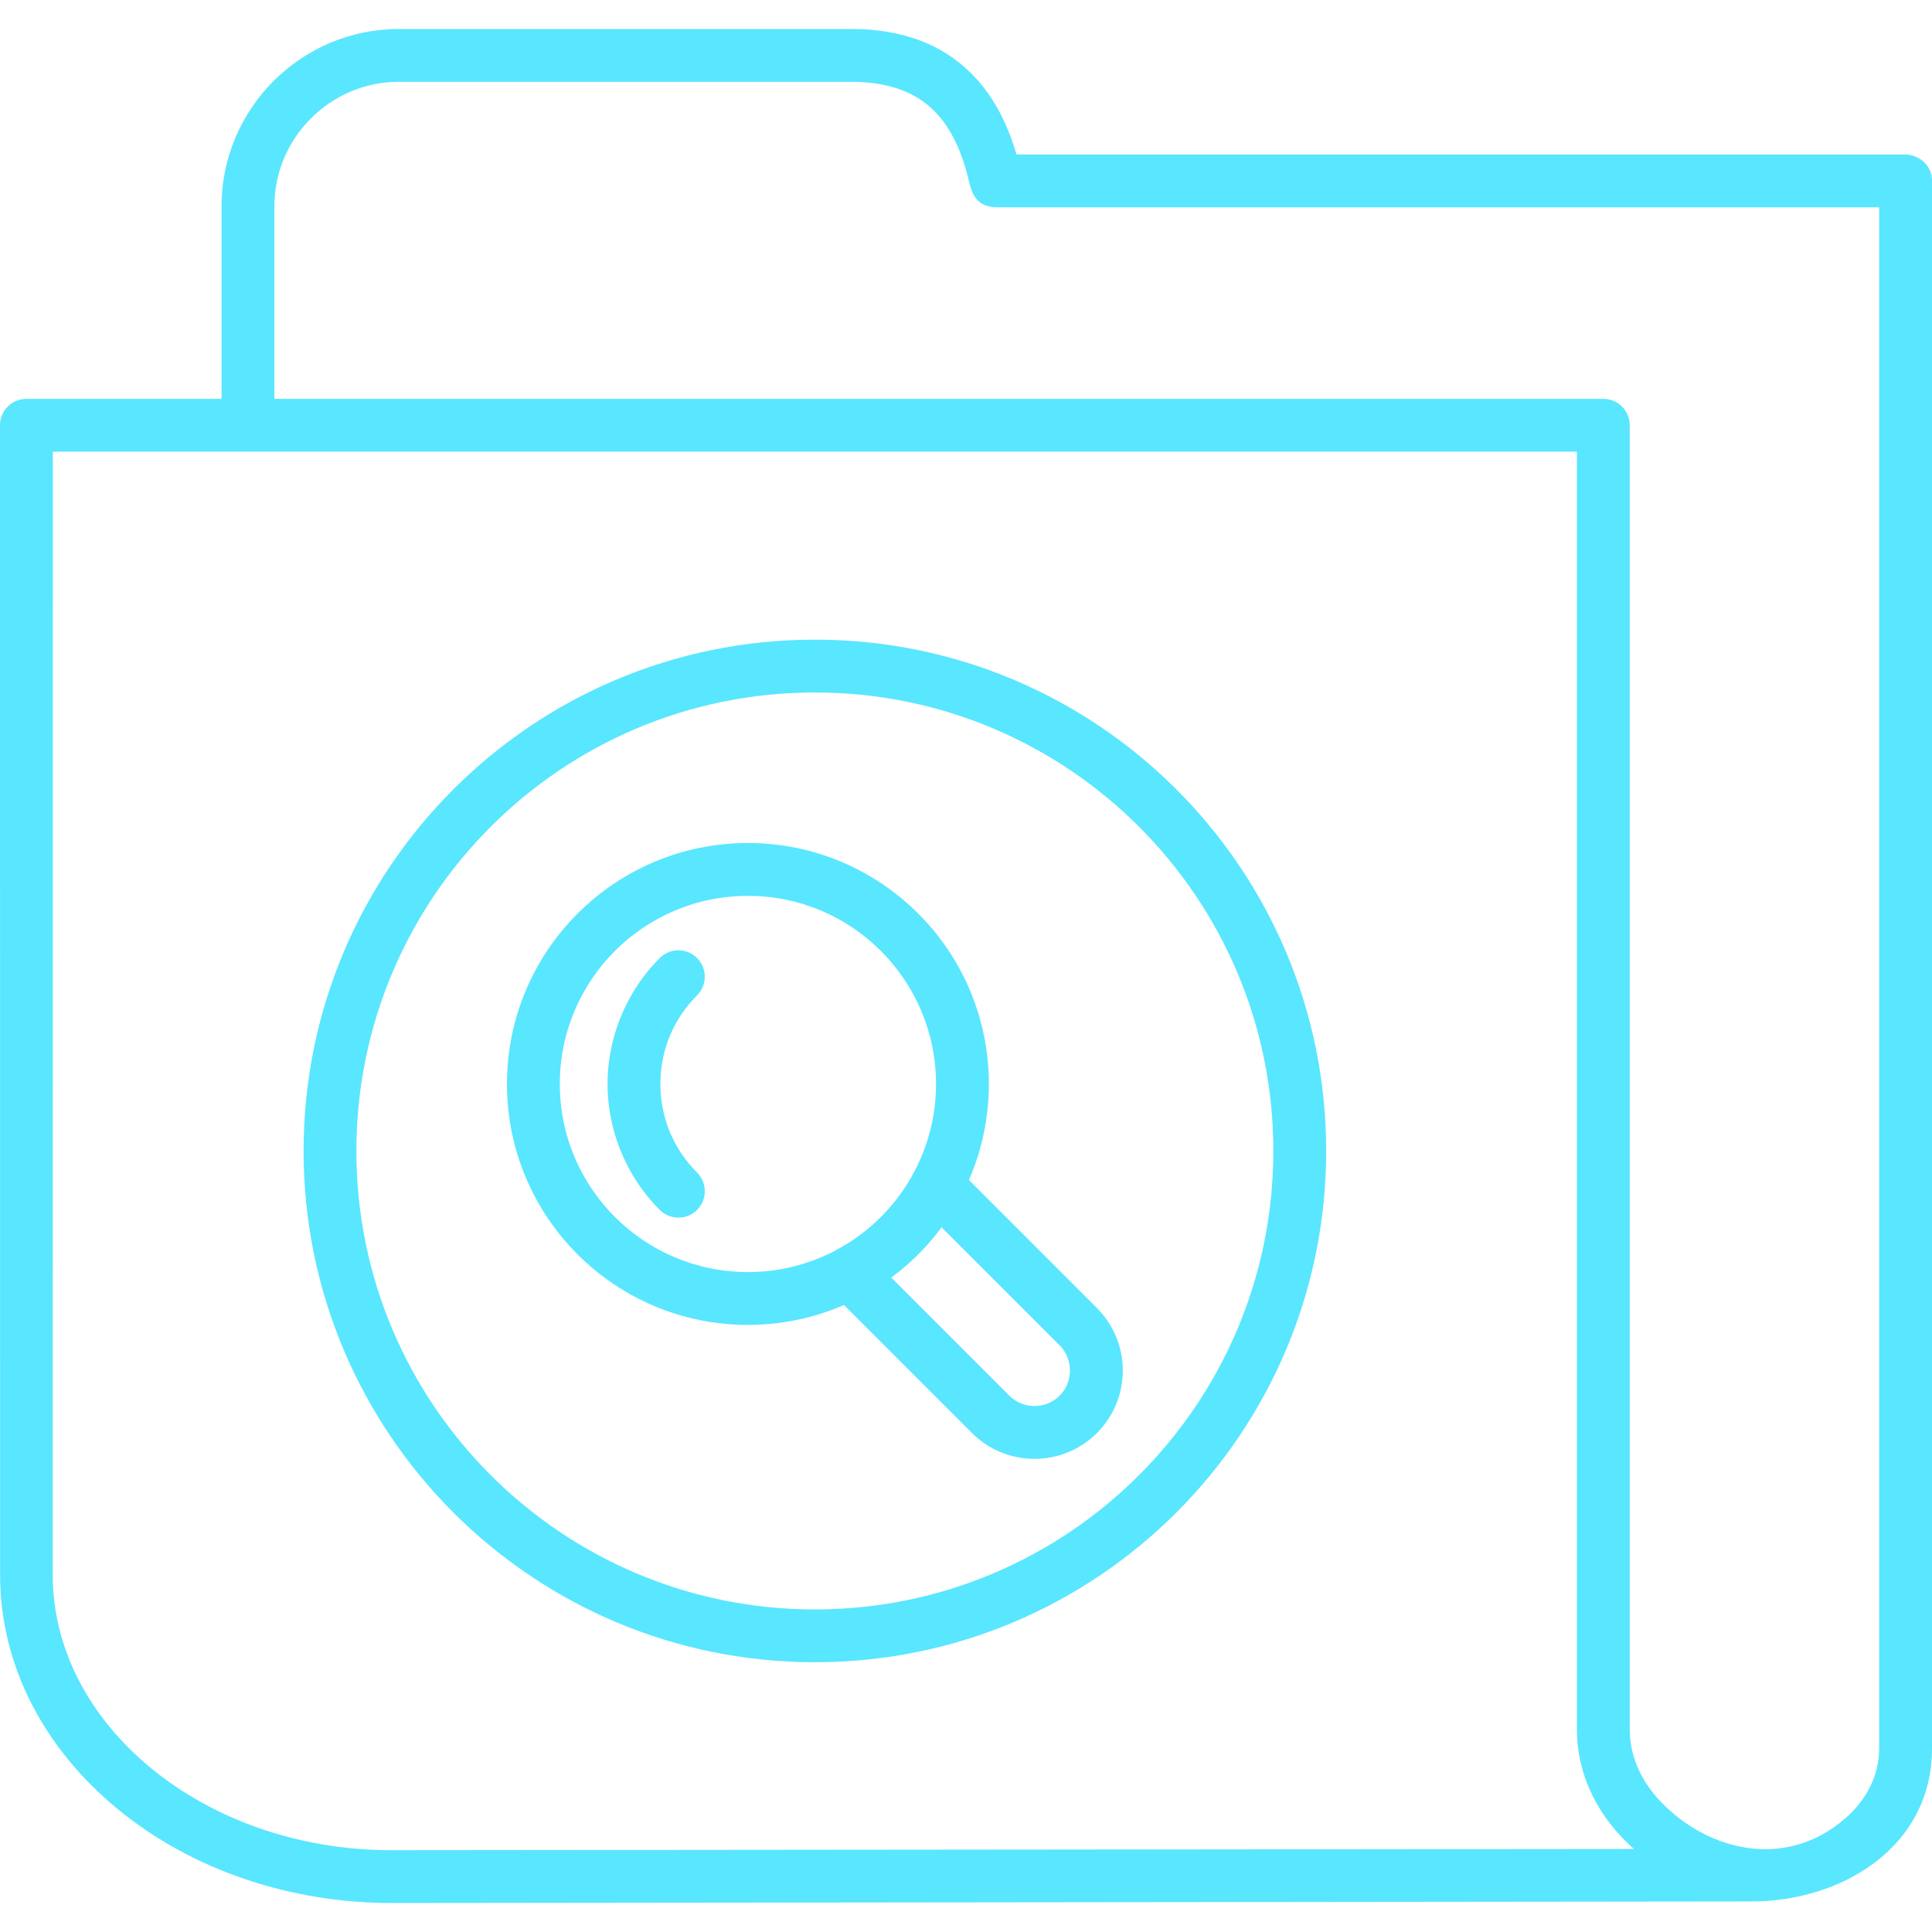 <svg width="52" height="52" viewBox="0 0 52 52" fill="none" xmlns="http://www.w3.org/2000/svg">
<g clip-path="url(#clip0_1024_3845)">
<path d="M21.932 17.216C25.732 17.216 29.173 18.756 31.663 21.247C34.154 23.737 35.694 27.178 35.694 30.978C35.694 34.778 34.154 38.218 31.663 40.709C29.173 43.199 25.732 44.739 21.932 44.739C18.132 44.739 14.692 43.199 12.201 40.709C9.711 38.218 8.171 34.778 8.171 30.978C8.171 27.178 9.711 23.737 12.201 21.247C14.692 18.756 18.132 17.216 21.932 17.216ZM30.658 22.252C28.425 20.019 25.34 18.638 21.932 18.638C18.525 18.638 15.44 20.019 13.207 22.252C10.974 24.485 9.592 27.57 9.592 30.978C9.592 34.385 10.974 37.471 13.207 39.703C15.44 41.936 18.525 43.318 21.932 43.318C25.34 43.318 28.425 41.936 30.658 39.703C32.891 37.471 34.272 34.385 34.272 30.978C34.272 27.57 32.891 24.485 30.658 22.252Z" fill="#59E6FF"/>
<path d="M25.721 31.402C25.444 31.125 24.994 31.125 24.716 31.402C24.438 31.68 24.438 32.13 24.716 32.407L28.52 36.211C28.52 36.212 28.545 36.236 28.548 36.238C28.714 36.42 28.798 36.653 28.798 36.888C28.798 37.419 28.376 37.843 27.843 37.843C27.597 37.843 27.351 37.75 27.166 37.565L23.362 33.761C23.085 33.483 22.635 33.483 22.357 33.761C22.079 34.039 22.079 34.489 22.357 34.766L26.161 38.57C26.624 39.033 27.234 39.265 27.843 39.265C29.157 39.265 30.22 38.203 30.22 36.888C30.22 36.3 30.003 35.711 29.569 35.254C29.555 35.237 29.541 35.221 29.525 35.206L25.721 31.402Z" fill="#59E6FF"/>
<path d="M13.645 29.175C13.645 27.385 14.371 25.763 15.545 24.59C16.718 23.416 18.339 22.69 20.13 22.69C21.92 22.69 23.542 23.416 24.715 24.59C25.889 25.763 26.615 27.385 26.615 29.175C26.615 30.966 25.889 32.587 24.715 33.76C23.542 34.934 21.92 35.66 20.13 35.66C18.339 35.66 16.718 34.934 15.544 33.761C14.371 32.587 13.645 30.966 13.645 29.175ZM16.55 25.595C15.634 26.511 15.067 27.777 15.067 29.175C15.067 30.573 15.634 31.839 16.55 32.755C17.466 33.671 18.732 34.238 20.13 34.238C21.528 34.238 22.794 33.671 23.71 32.755C24.626 31.839 25.193 30.573 25.193 29.175C25.193 27.777 24.626 26.511 23.71 25.595C22.794 24.679 21.528 24.112 20.13 24.112C18.732 24.112 17.466 24.679 16.55 25.595Z" fill="#59E6FF"/>
<path d="M17.756 32.565C18.034 32.842 18.484 32.842 18.761 32.565C19.039 32.287 19.039 31.837 18.761 31.559C18.442 31.241 18.195 30.869 18.029 30.468C17.862 30.065 17.774 29.627 17.774 29.175C17.774 28.724 17.862 28.285 18.029 27.882C18.195 27.481 18.442 27.11 18.761 26.791C19.039 26.513 19.039 26.063 18.761 25.786C18.484 25.508 18.034 25.508 17.756 25.786C17.309 26.232 16.959 26.763 16.718 27.343C16.479 27.922 16.352 28.544 16.352 29.175C16.352 29.806 16.479 30.428 16.718 31.007C16.959 31.587 17.309 32.118 17.756 32.565Z" fill="#59E6FF"/>
<path d="M47.141 51.178L10.544 51.22C7.884 51.22 5.209 50.377 3.145 48.673C1.208 47.072 0.005 44.852 0.003 42.399L-0 11.446C-0 11.054 0.318 10.735 0.711 10.735H5.963V5.549C5.963 4.237 6.5 3.044 7.364 2.18C8.228 1.316 9.421 0.78 10.733 0.78H22.908C24.345 0.78 25.38 1.226 26.125 1.96C26.723 2.549 27.111 3.308 27.358 4.158H51.271C51.535 4.158 51.783 4.302 51.906 4.515L51.922 4.545L51.937 4.576L51.951 4.608L51.963 4.641L51.973 4.674L51.982 4.708L51.989 4.743L51.994 4.778L51.998 4.814L52 4.851L52 47.064C52 49.708 49.577 51.178 47.141 51.178ZM7.385 10.735H43.154C43.546 10.735 43.865 11.054 43.865 11.446V46.546C43.865 47.229 44.141 47.868 44.606 48.391C45.795 49.728 47.96 50.422 49.67 48.938C50.23 48.452 50.578 47.788 50.578 47.063V5.58H26.867C26.384 5.58 26.188 5.356 26.082 4.891C25.903 4.117 25.609 3.442 25.131 2.971C24.646 2.493 23.935 2.202 22.908 2.202H10.733C9.813 2.202 8.976 2.579 8.369 3.186C7.762 3.793 7.385 4.629 7.385 5.549L7.385 10.735ZM43.978 49.765C43.042 48.943 42.443 47.81 42.443 46.546V12.157H6.674H1.422L1.419 42.399C1.421 44.403 2.428 46.238 4.051 47.578C5.708 48.947 8.001 49.798 10.532 49.798L43.978 49.765Z" fill="#59E6FF"/>
</g>
<defs>
<clipPath id="clip0_1024_3845">
<rect width="52" height="52" fill="white"/>
</clipPath>
</defs>
</svg>
